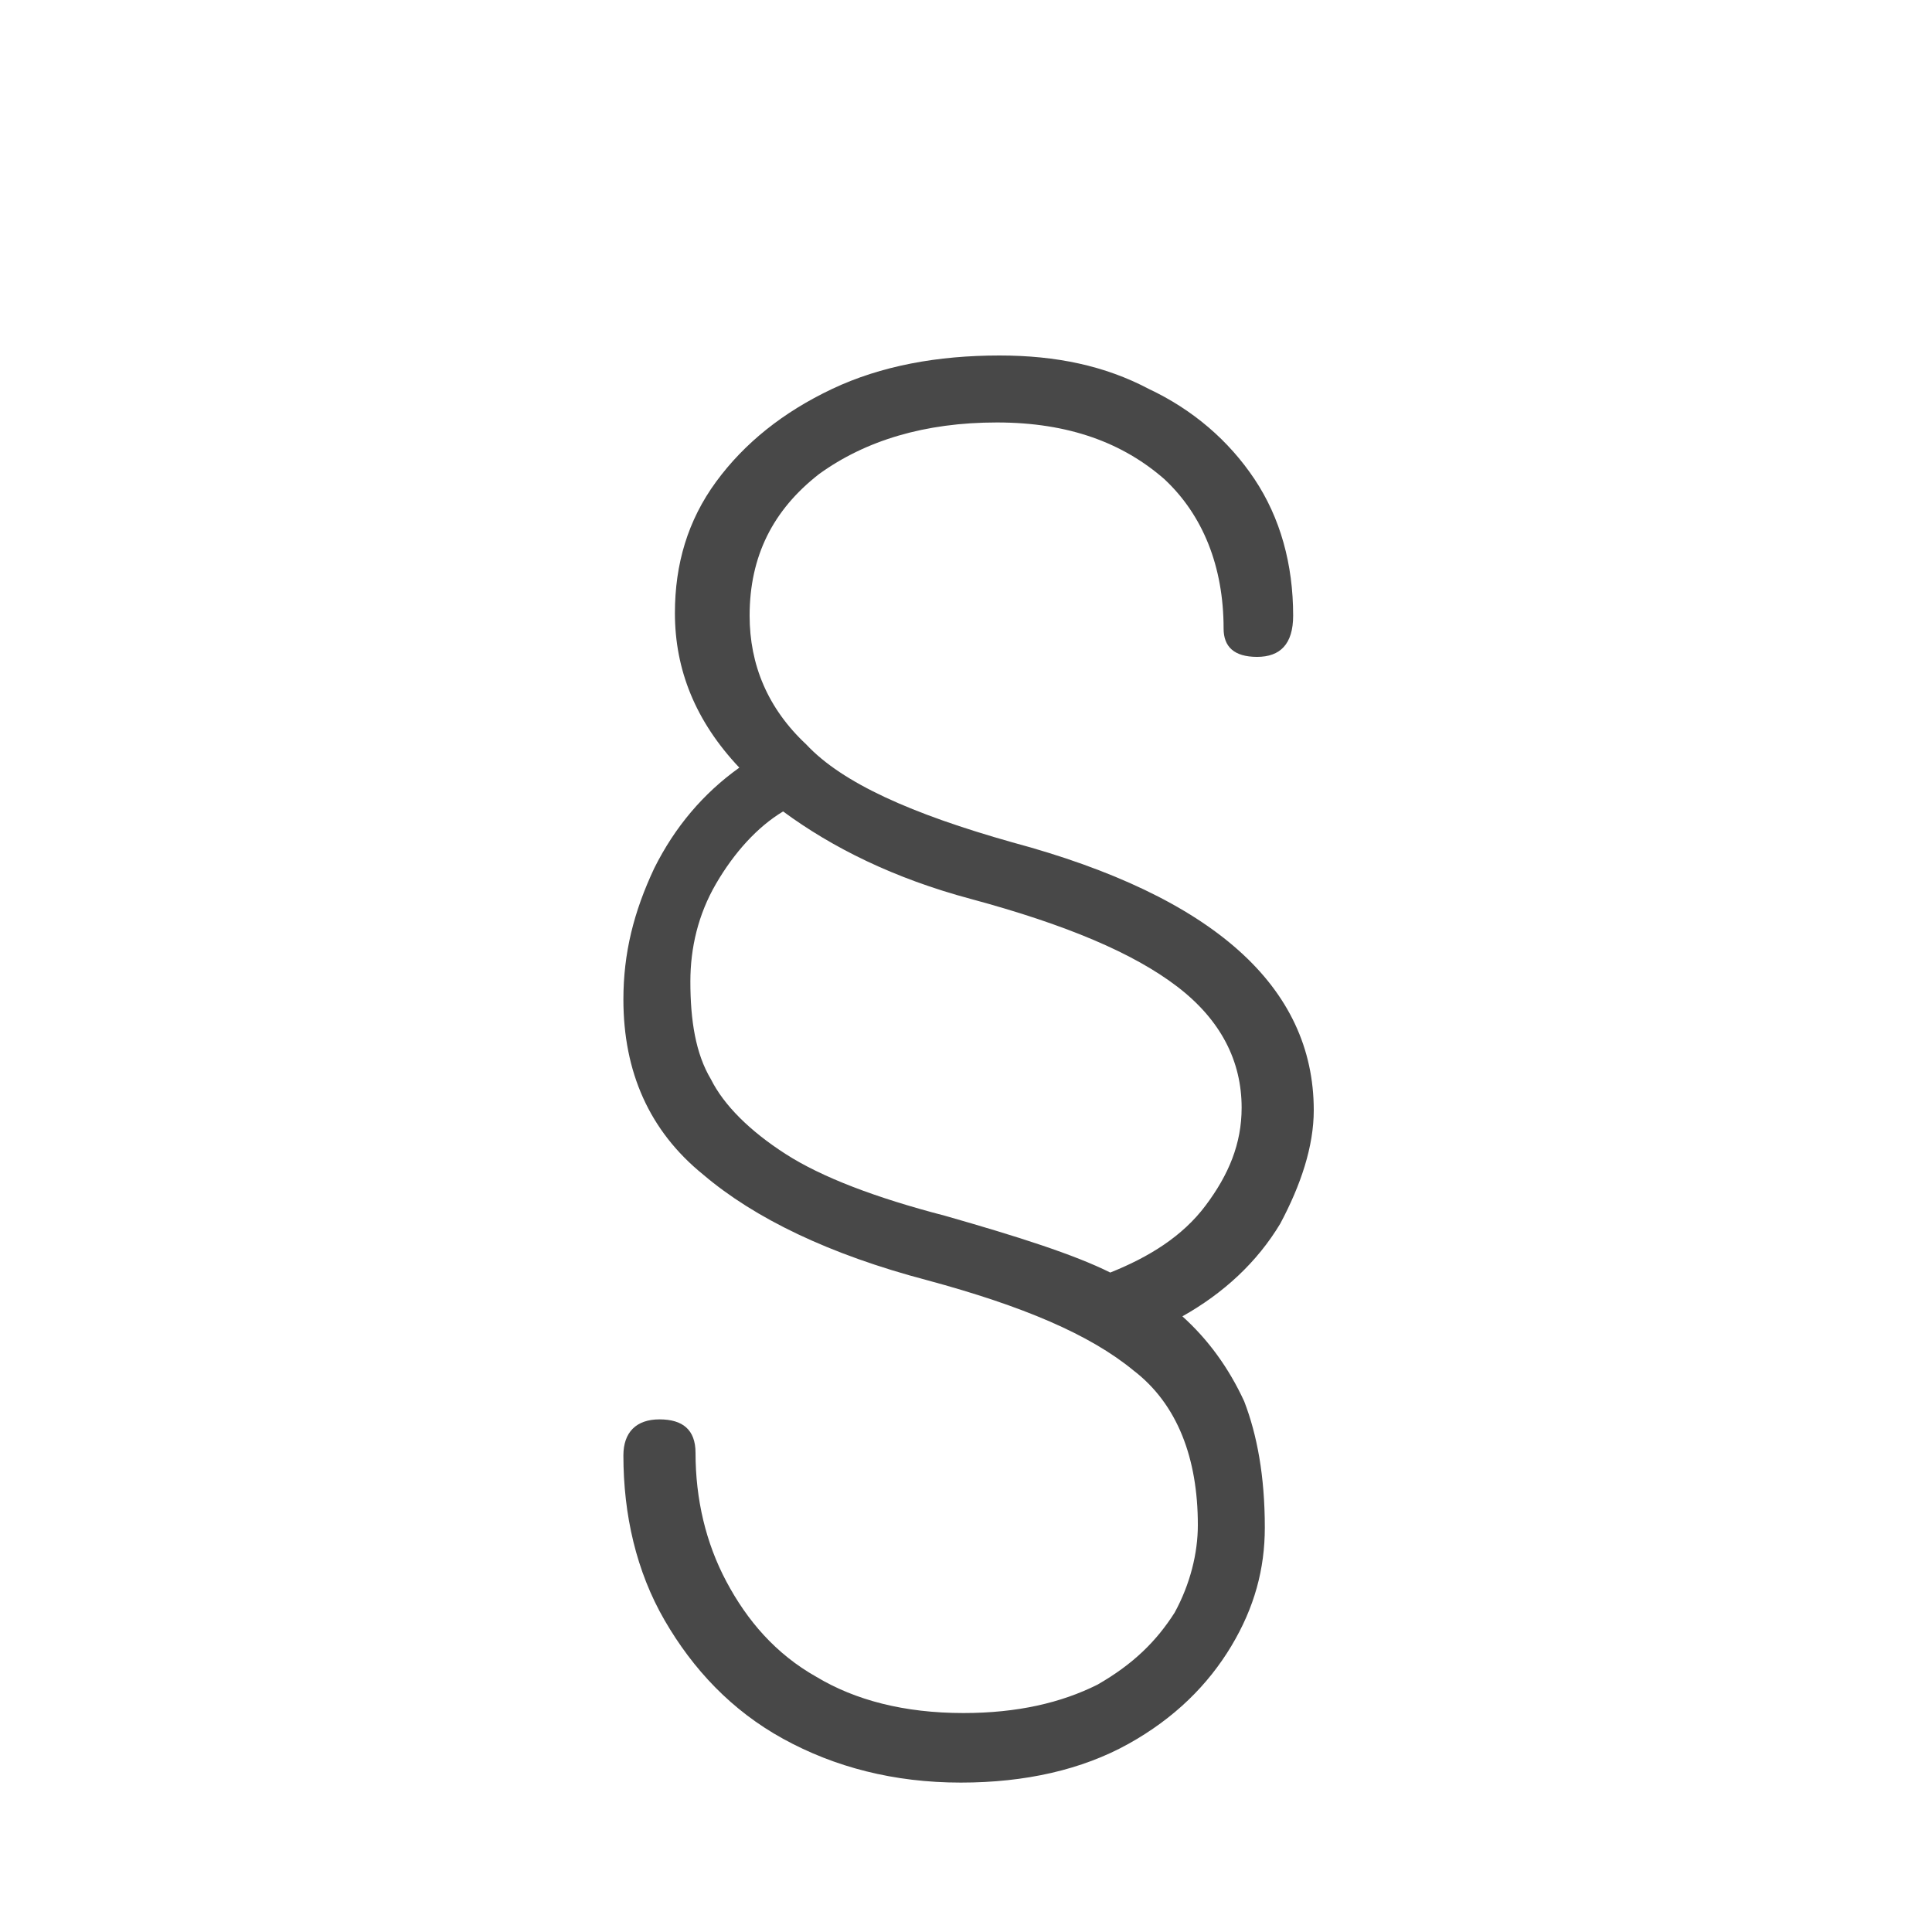<?xml version="1.0" encoding="utf-8"?>
<!-- Generator: $$$/GeneralStr/196=Adobe Illustrator 27.6.0, SVG Export Plug-In . SVG Version: 6.00 Build 0)  -->
<svg version="1.1" id="Ebene_1" xmlns="http://www.w3.org/2000/svg" xmlns:xlink="http://www.w3.org/1999/xlink" x="0px" y="0px"
	 viewBox="0 0 75 75" style="enable-background:new 0 0 75 75;" xml:space="preserve">
<style type="text/css">
	.st0{fill:#484848;}
</style>
<path class="st0" d="M48.3,54.4c0.5,1.3,0.8,2.9,0.8,4.9c0,1.6-0.4,3.1-1.3,4.6c-0.9,1.5-2.2,2.8-4,3.8c-1.8,1-4,1.5-6.5,1.5
	c-2.6,0-4.9-0.6-6.9-1.7c-2-1.1-3.5-2.7-4.6-4.6c-1.1-1.9-1.6-4.1-1.6-6.4c0-0.9,0.5-1.4,1.4-1.4c0.9,0,1.4,0.4,1.4,1.3
	c0,1.8,0.4,3.5,1.2,5c0.8,1.5,1.9,2.8,3.5,3.7c1.5,0.9,3.4,1.4,5.7,1.4c2.1,0,3.8-0.4,5.2-1.1c1.4-0.8,2.3-1.7,3-2.8
	c0.6-1.1,0.9-2.3,0.9-3.4c0-2.6-0.8-4.7-2.5-6c-1.7-1.4-4.3-2.5-8-3.5c-3.8-1-6.7-2.4-8.7-4.1c-2.1-1.7-3.1-4-3.1-6.8
	c0-1.8,0.4-3.4,1.2-5.1c0.8-1.6,1.9-2.9,3.3-3.9C27,28,26.2,26,26.2,23.8c0-1.9,0.5-3.6,1.6-5.1c1.1-1.5,2.6-2.7,4.5-3.6
	c1.9-0.9,4.1-1.3,6.5-1.3c2.2,0,4.1,0.4,5.8,1.3c1.7,0.8,3.1,2,4.1,3.5c1,1.5,1.5,3.3,1.5,5.3c0,1.1-0.5,1.6-1.4,1.6
	c-0.9,0-1.3-0.4-1.3-1.1c0-2.4-0.8-4.4-2.3-5.8c-1.6-1.4-3.7-2.2-6.5-2.2c-2.8,0-5.1,0.7-6.9,2c-1.8,1.4-2.7,3.2-2.7,5.5
	c0,1.9,0.7,3.6,2.2,5c1.4,1.5,4.1,2.7,8,3.8C47.1,34.8,51,38.3,51,43.1c0,1.4-0.5,2.9-1.3,4.4c-0.9,1.5-2.2,2.7-3.8,3.6
	C46.9,52,47.7,53.1,48.3,54.4z M27.6,41.9c0.5,1,1.5,2,2.9,2.9c1.4,0.9,3.5,1.7,6.2,2.4c2.8,0.8,5,1.5,6.4,2.2
	c1.5-0.6,2.8-1.4,3.7-2.6c0.9-1.2,1.4-2.4,1.4-3.8c0-1.8-0.8-3.4-2.5-4.7c-1.7-1.3-4.3-2.4-8-3.4c-3-0.8-5.4-2-7.3-3.4
	c-1,0.6-1.9,1.6-2.6,2.8c-0.7,1.2-1,2.5-1,3.8C26.8,39.6,27,40.9,27.6,41.9z"/>
</svg>
